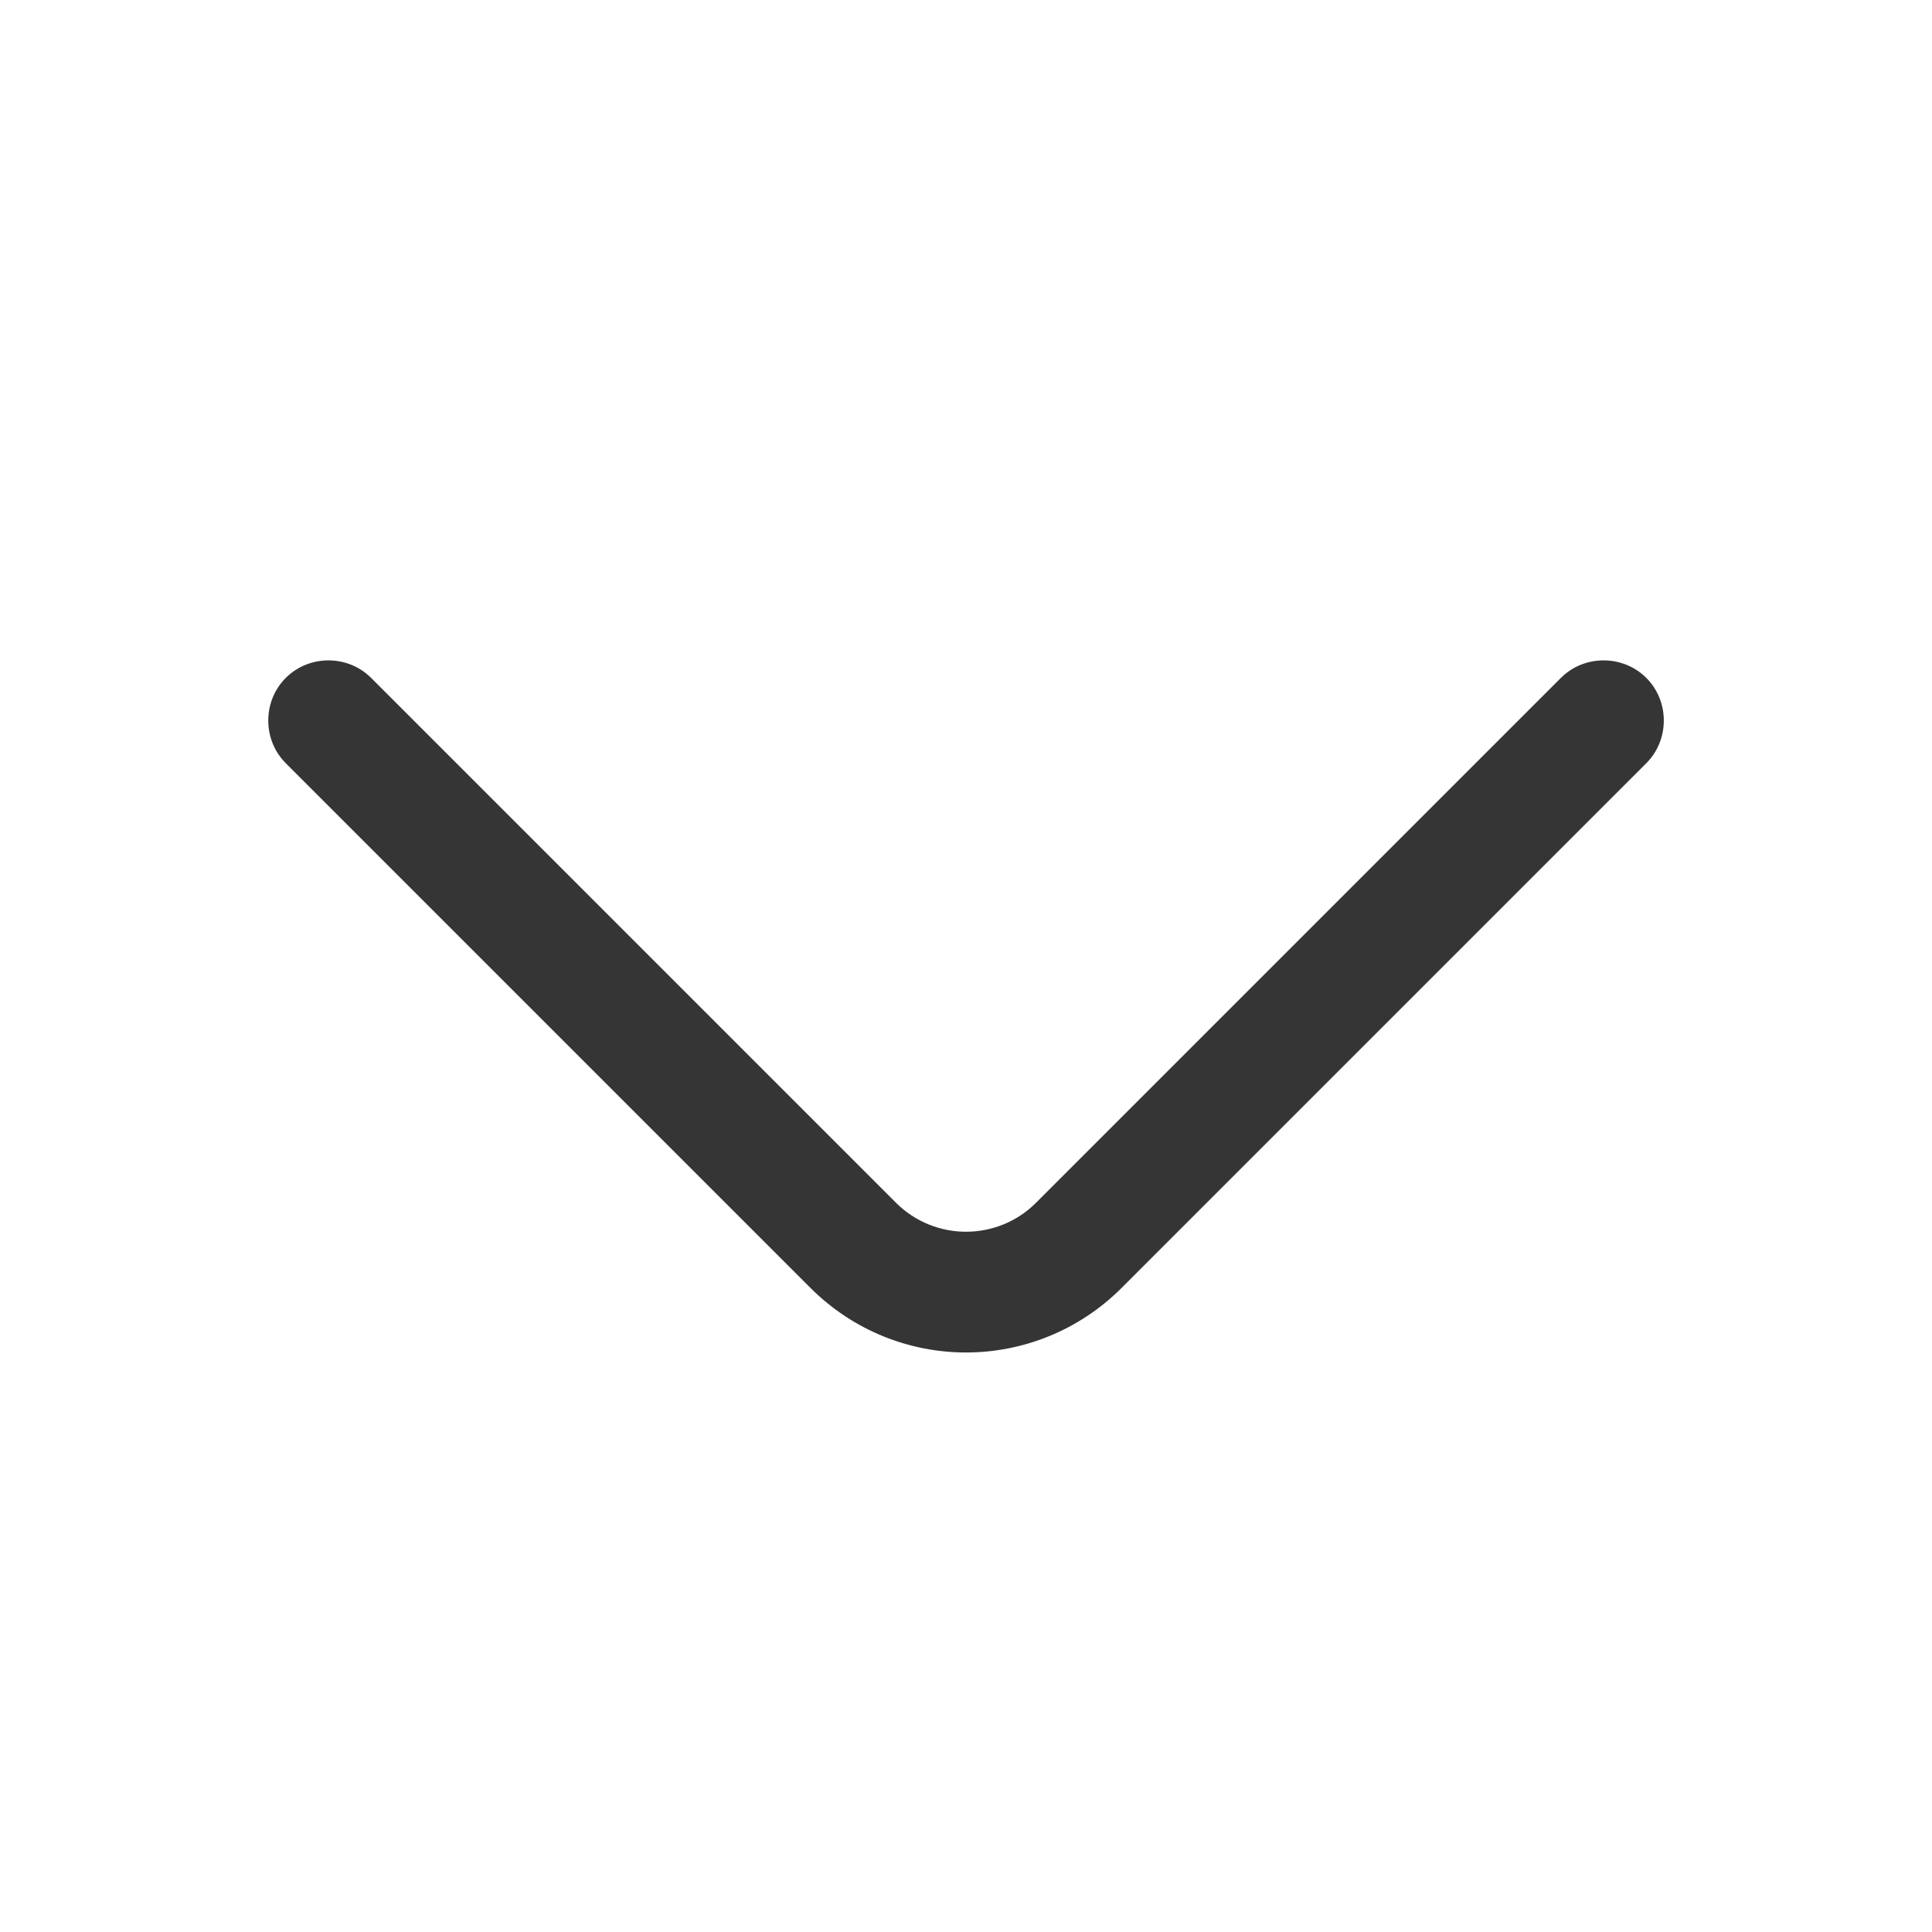 <svg width="24" height="24" viewBox="0 0 24 24" fill="none" xmlns="http://www.w3.org/2000/svg">
<path d="M12.001 16.801C12.7 16.801 13.4 16.531 13.931 16.001L20.451 9.481C20.741 9.191 20.741 8.711 20.451 8.421C20.16 8.131 19.68 8.131 19.39 8.421L12.87 14.941C12.39 15.421 11.611 15.421 11.13 14.941L4.61 8.421C4.32 8.131 3.84 8.131 3.55 8.421C3.26 8.711 3.26 9.191 3.55 9.481L10.07 16.001C10.601 16.531 11.3 16.801 12.001 16.801Z" fill="#353535"/>
</svg>

